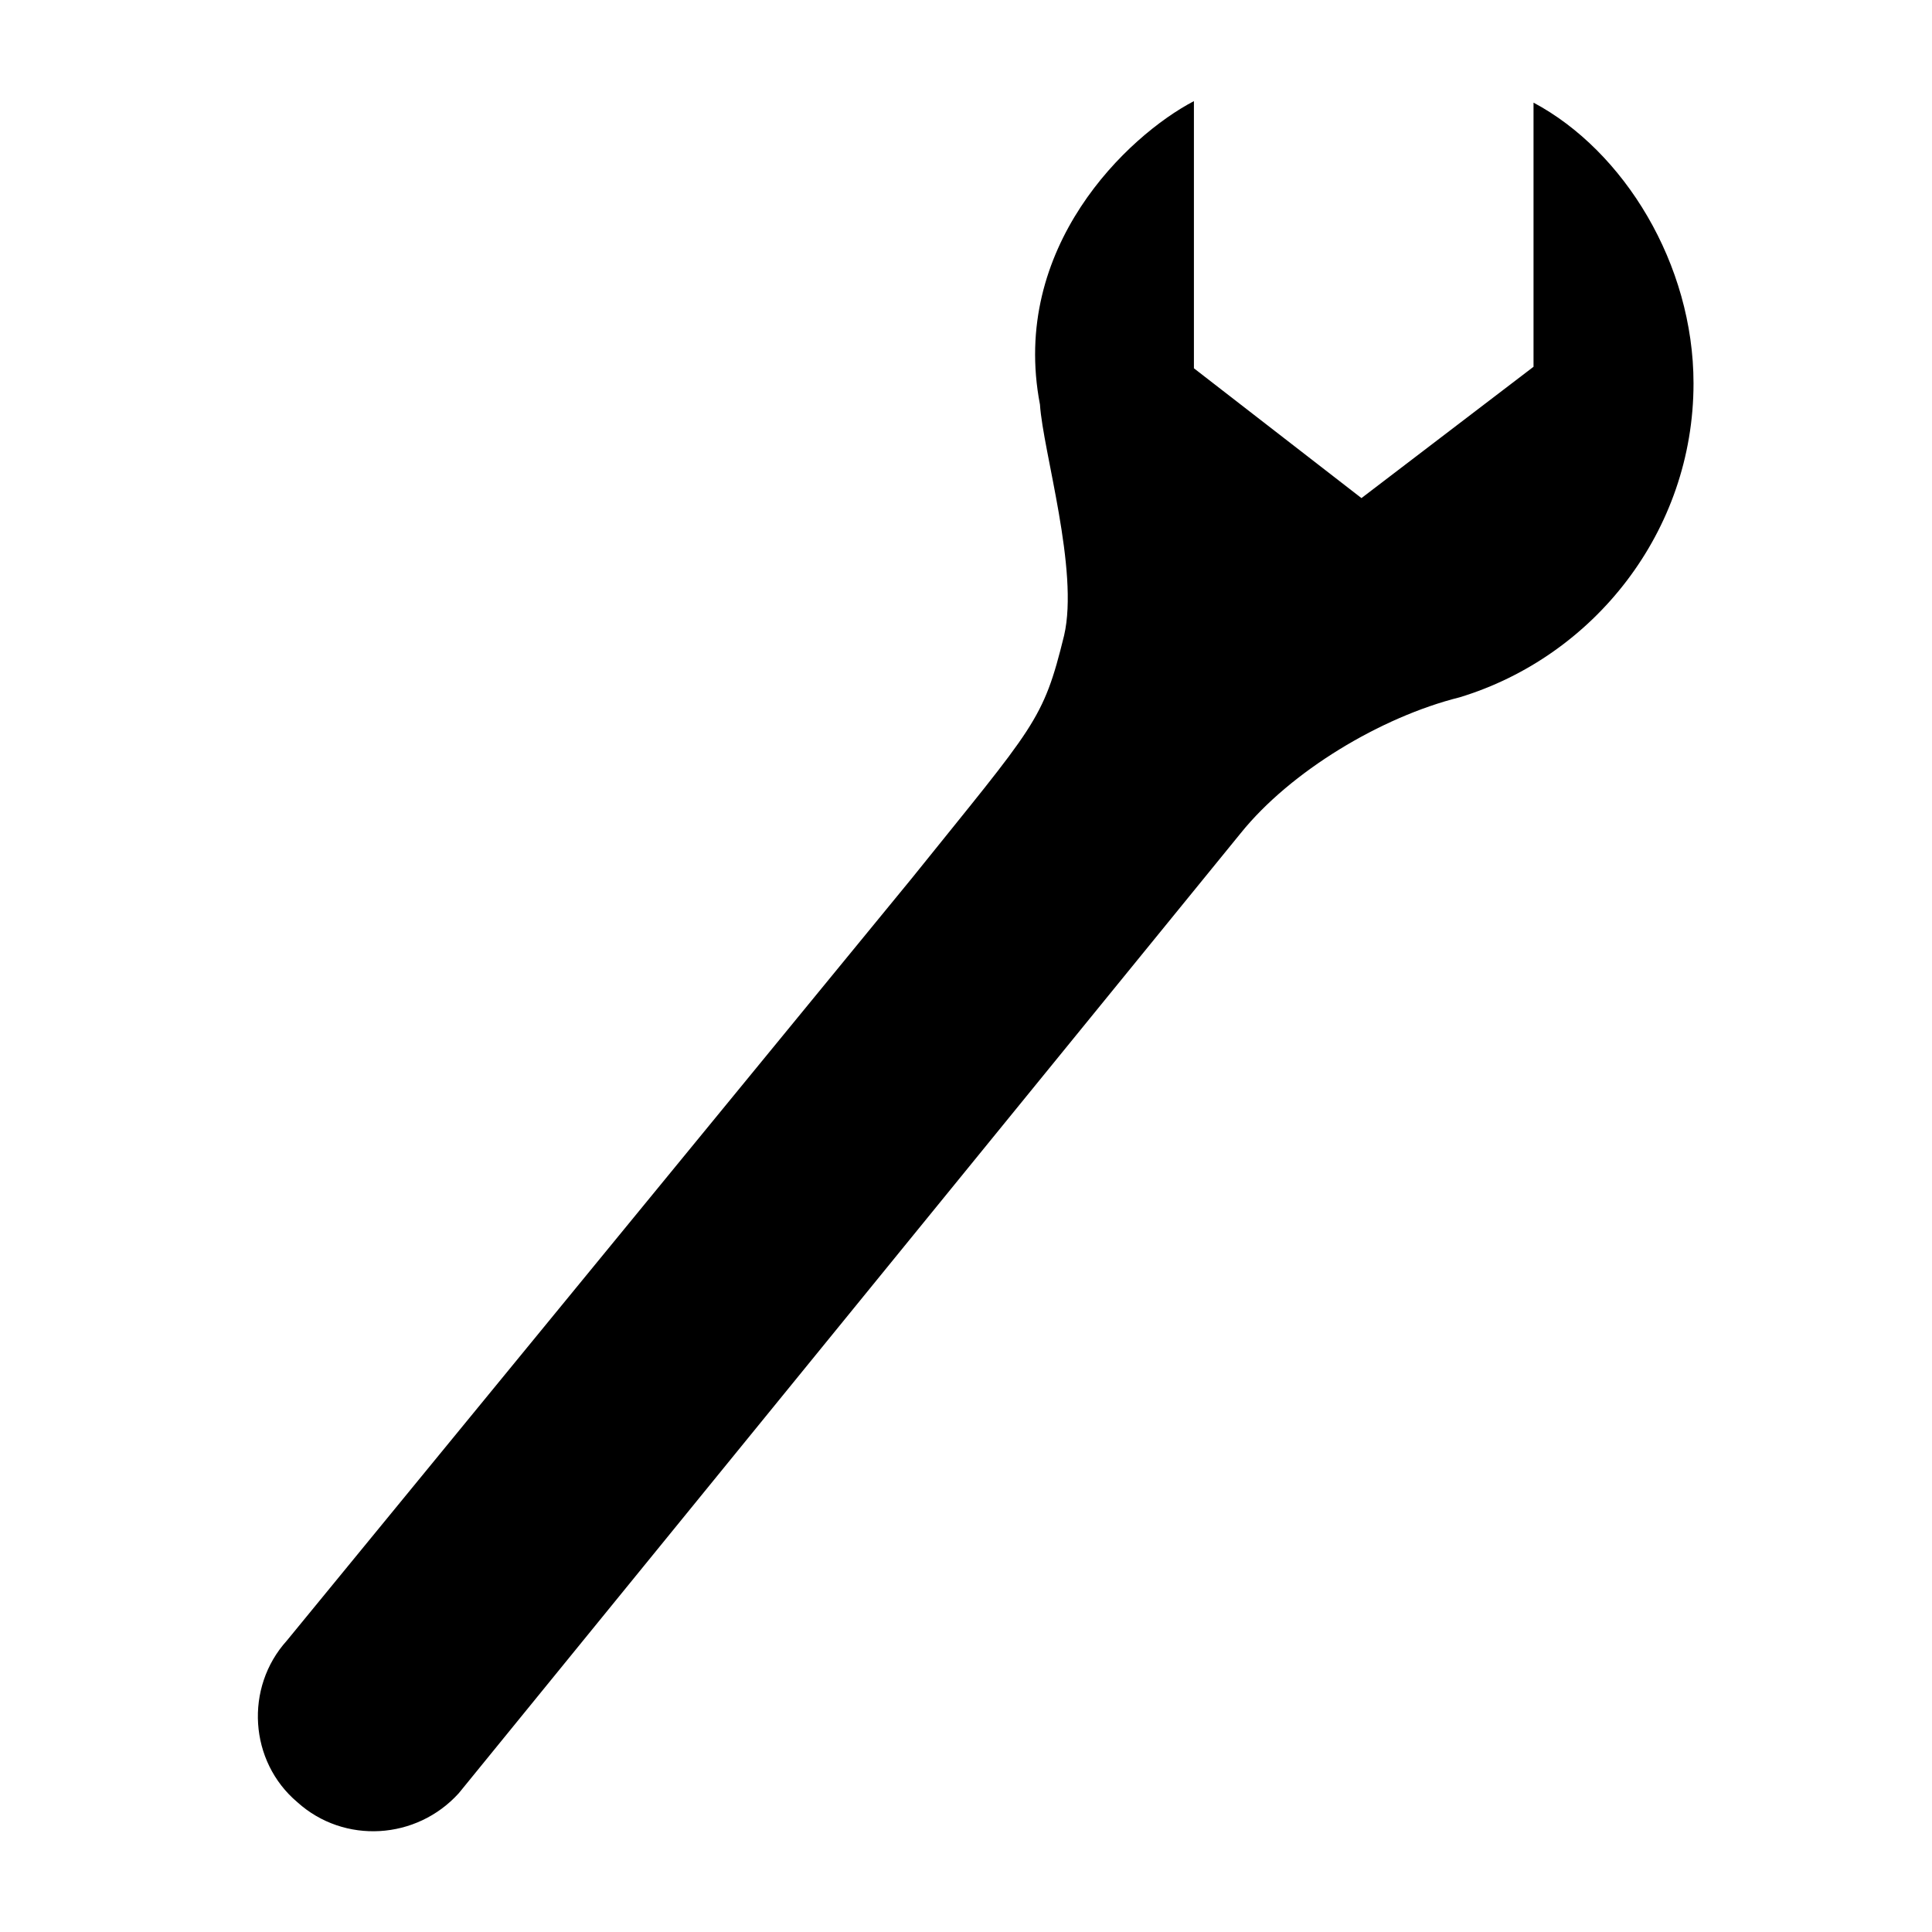 <?xml version="1.0" encoding="utf-8"?>
<!-- Uploaded to: SVG Repo, www.svgrepo.com, Generator: SVG Repo Mixer Tools -->
<svg fill="#000000" height="800px" width="800px" version="1.1" id="Layer_1" xmlns="http://www.w3.org/2000/svg" xmlns:xlink="http://www.w3.org/1999/xlink" 
	 viewBox="0 0 128 128" xml:space="preserve">
<path d="M90.2,33l-11.1-8.6V6.7C74.7,9,66.9,16.4,68.9,26.8c0.2,3.1,2.6,11,1.6,15.3c-1.4,5.7-1.9,5.9-10.1,16.1L19,108.7
	c-2.8,3.1-2.5,8,0.7,10.7c3.1,2.8,7.9,2.5,10.7-0.6l51.8-63.6c3.3-4.1,9.3-7.7,14.5-9c8.9-2.7,15.5-11,15.5-20.8
	c0-7.9-4.6-15.4-10.6-18.6l0,17.5L90.2,33z"/>
</svg>